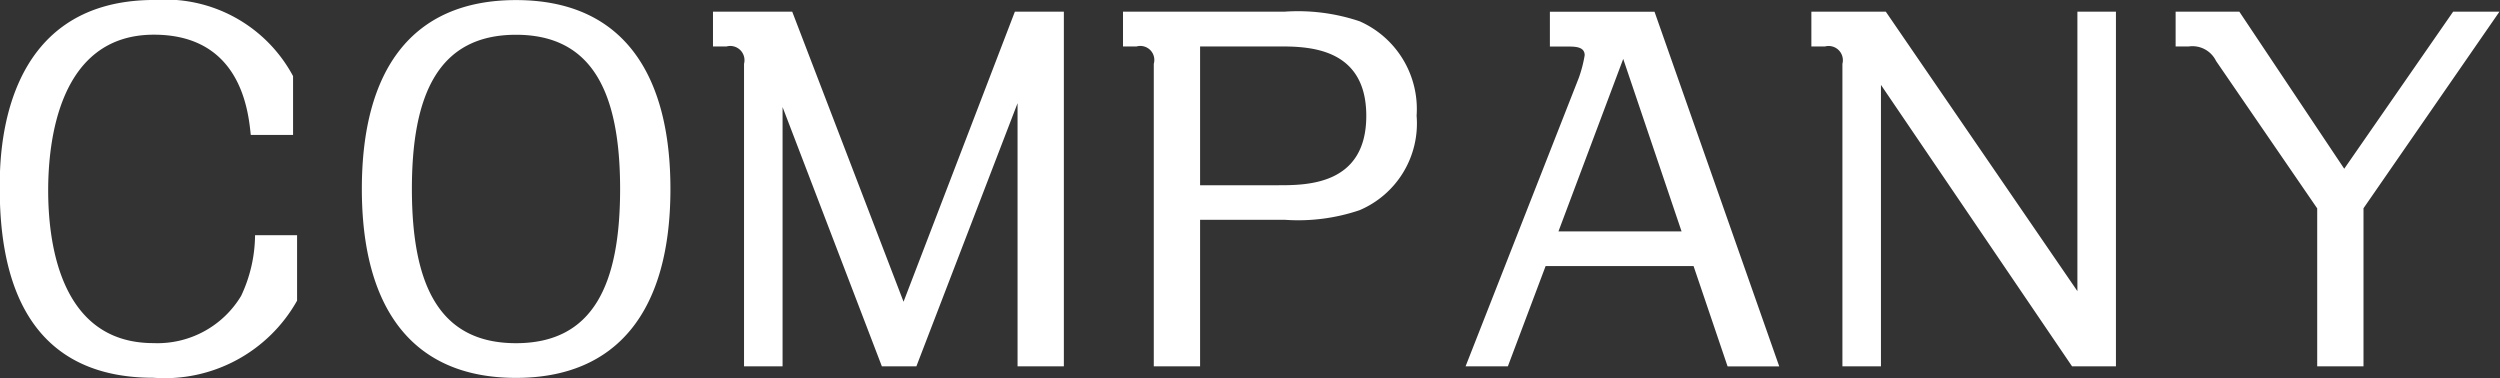 <svg id="text_company_blue.svg" xmlns="http://www.w3.org/2000/svg" width="93.41" height="14.125" viewBox="0 0 93.41 14.125">
  <rect x="0" y="0" width="93.41" height="14.125" fill="#333333" stroke="none"/>
  <defs>
    <style>
      .cls-1 {
        fill: #fff;
        fill-rule: evenodd;
      }
    </style>
  </defs>
  <path id="COMPANY" class="cls-1" d="M1454.67,585.357v-2.2a5.415,5.415,0,0,0-5.18-2.845c-5.78,0-5.78,5.834-5.78,7.022,0,2.845.68,7.094,5.74,7.094a5.675,5.675,0,0,0,5.37-2.881V589.1h-1.57a5.407,5.407,0,0,1-.52,2.268,3.648,3.648,0,0,1-3.28,1.765c-3.58,0-3.93-3.961-3.93-5.708,0-1.764.37-5.816,3.95-5.816,3.26,0,3.53,2.881,3.62,3.745h1.58Zm2.57,2.017c0,4.321,1.78,7.058,5.76,7.058,3.8,0,5.77-2.521,5.77-7.058,0-4.213-1.71-7.058-5.77-7.058C1459.11,580.316,1457.24,582.927,1457.24,587.374Zm1.87,0c0-3.511.98-5.762,3.89-5.762,2.81,0,3.89,2.089,3.89,5.762,0,3.547-.99,5.762-3.89,5.762C1460.16,593.136,1459.11,591.011,1459.11,587.374Zm11.25-6.626v1.3h0.51a0.532,0.532,0,0,1,.65.649V594h1.44v-9.687l3.71,9.687h1.29l3.78-9.831V594h1.73V580.748h-1.83l-4.16,10.839-4.16-10.839h-2.96Zm15.32,0v1.3h0.51a0.523,0.523,0,0,1,.64.649V594h1.73v-5.474h3.17a7.144,7.144,0,0,0,2.79-.36,3.52,3.52,0,0,0,2.13-3.529,3.583,3.583,0,0,0-2.13-3.529,7.23,7.23,0,0,0-2.79-.36h-6.05Zm5.8,1.3c1.06,0,3.29,0,3.29,2.593s-2.23,2.593-3.29,2.593h-2.92v-5.186h2.92Zm15.52,8.211,1.27,3.745h1.93l-4.66-13.252h-3.91v1.3h0.65c0.29,0,.65,0,0.65.325a4.823,4.823,0,0,1-.22.846L1498.48,594h1.58l1.41-3.745H1507Zm-5.05-1.3,2.42-6.445,2.18,6.445h-4.6Zm9.45-8.21v1.3h0.51a0.532,0.532,0,0,1,.65.649V594H1514V583.485L1521.14,594h1.64V580.748h-1.44v10.443l-7.16-10.443h-2.78Zm13.61,0v1.3h0.49a0.98,0.98,0,0,1,1.02.541l3.78,5.509V594h1.73v-5.906l5.08-7.346h-1.73l-4.07,5.87-3.92-5.87h-2.38Z" transform="translate(-1443.72 -580.313)"/>
</svg>
